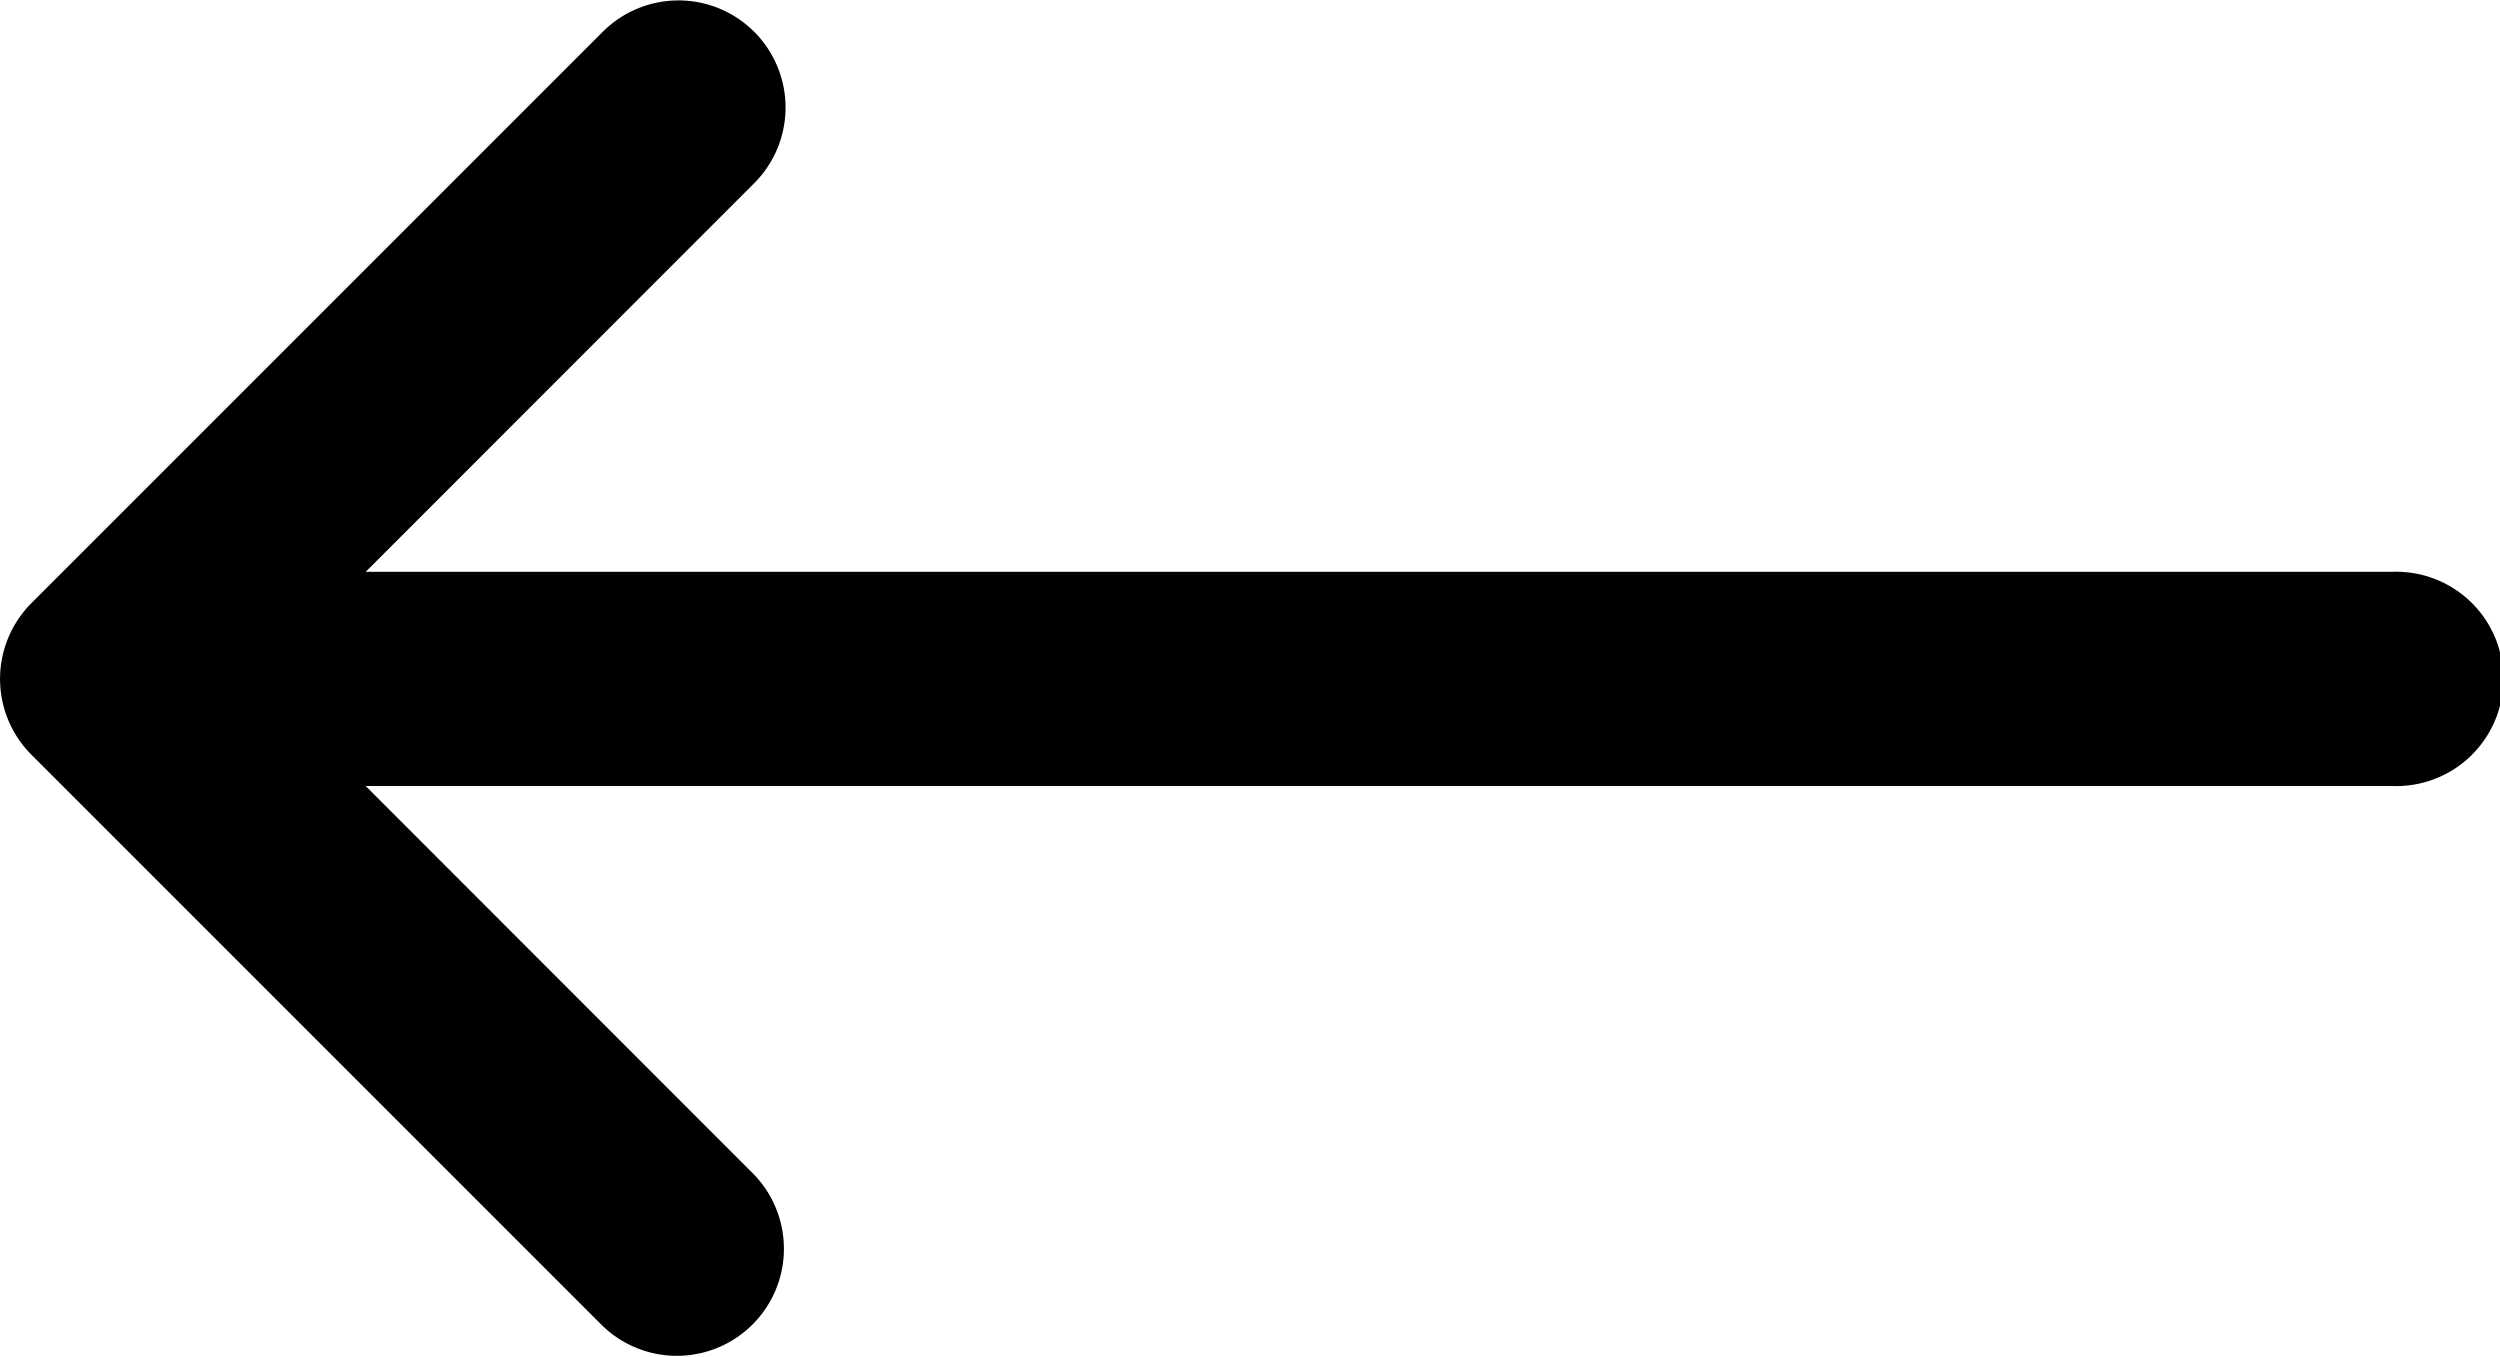 <svg xmlns="http://www.w3.org/2000/svg" width="25.896" height="14.058" viewBox="0 0 25.896 14.058">
  <path id="arrow-right-small" d="M3145.061,2594.7a1.112,1.112,0,0,1-.24.36l-5.919,5.919a1.109,1.109,0,0,1-1.568-1.569l4.024-4.025h-21a1.11,1.11,0,1,1,0-2.219h21l-4.024-4.026a1.109,1.109,0,0,1,1.568-1.568l5.919,5.919a1.11,1.11,0,0,1,.24,1.209Z" transform="translate(3145.146 2601.308) rotate(180)" fill="#000000"/>
</svg>
